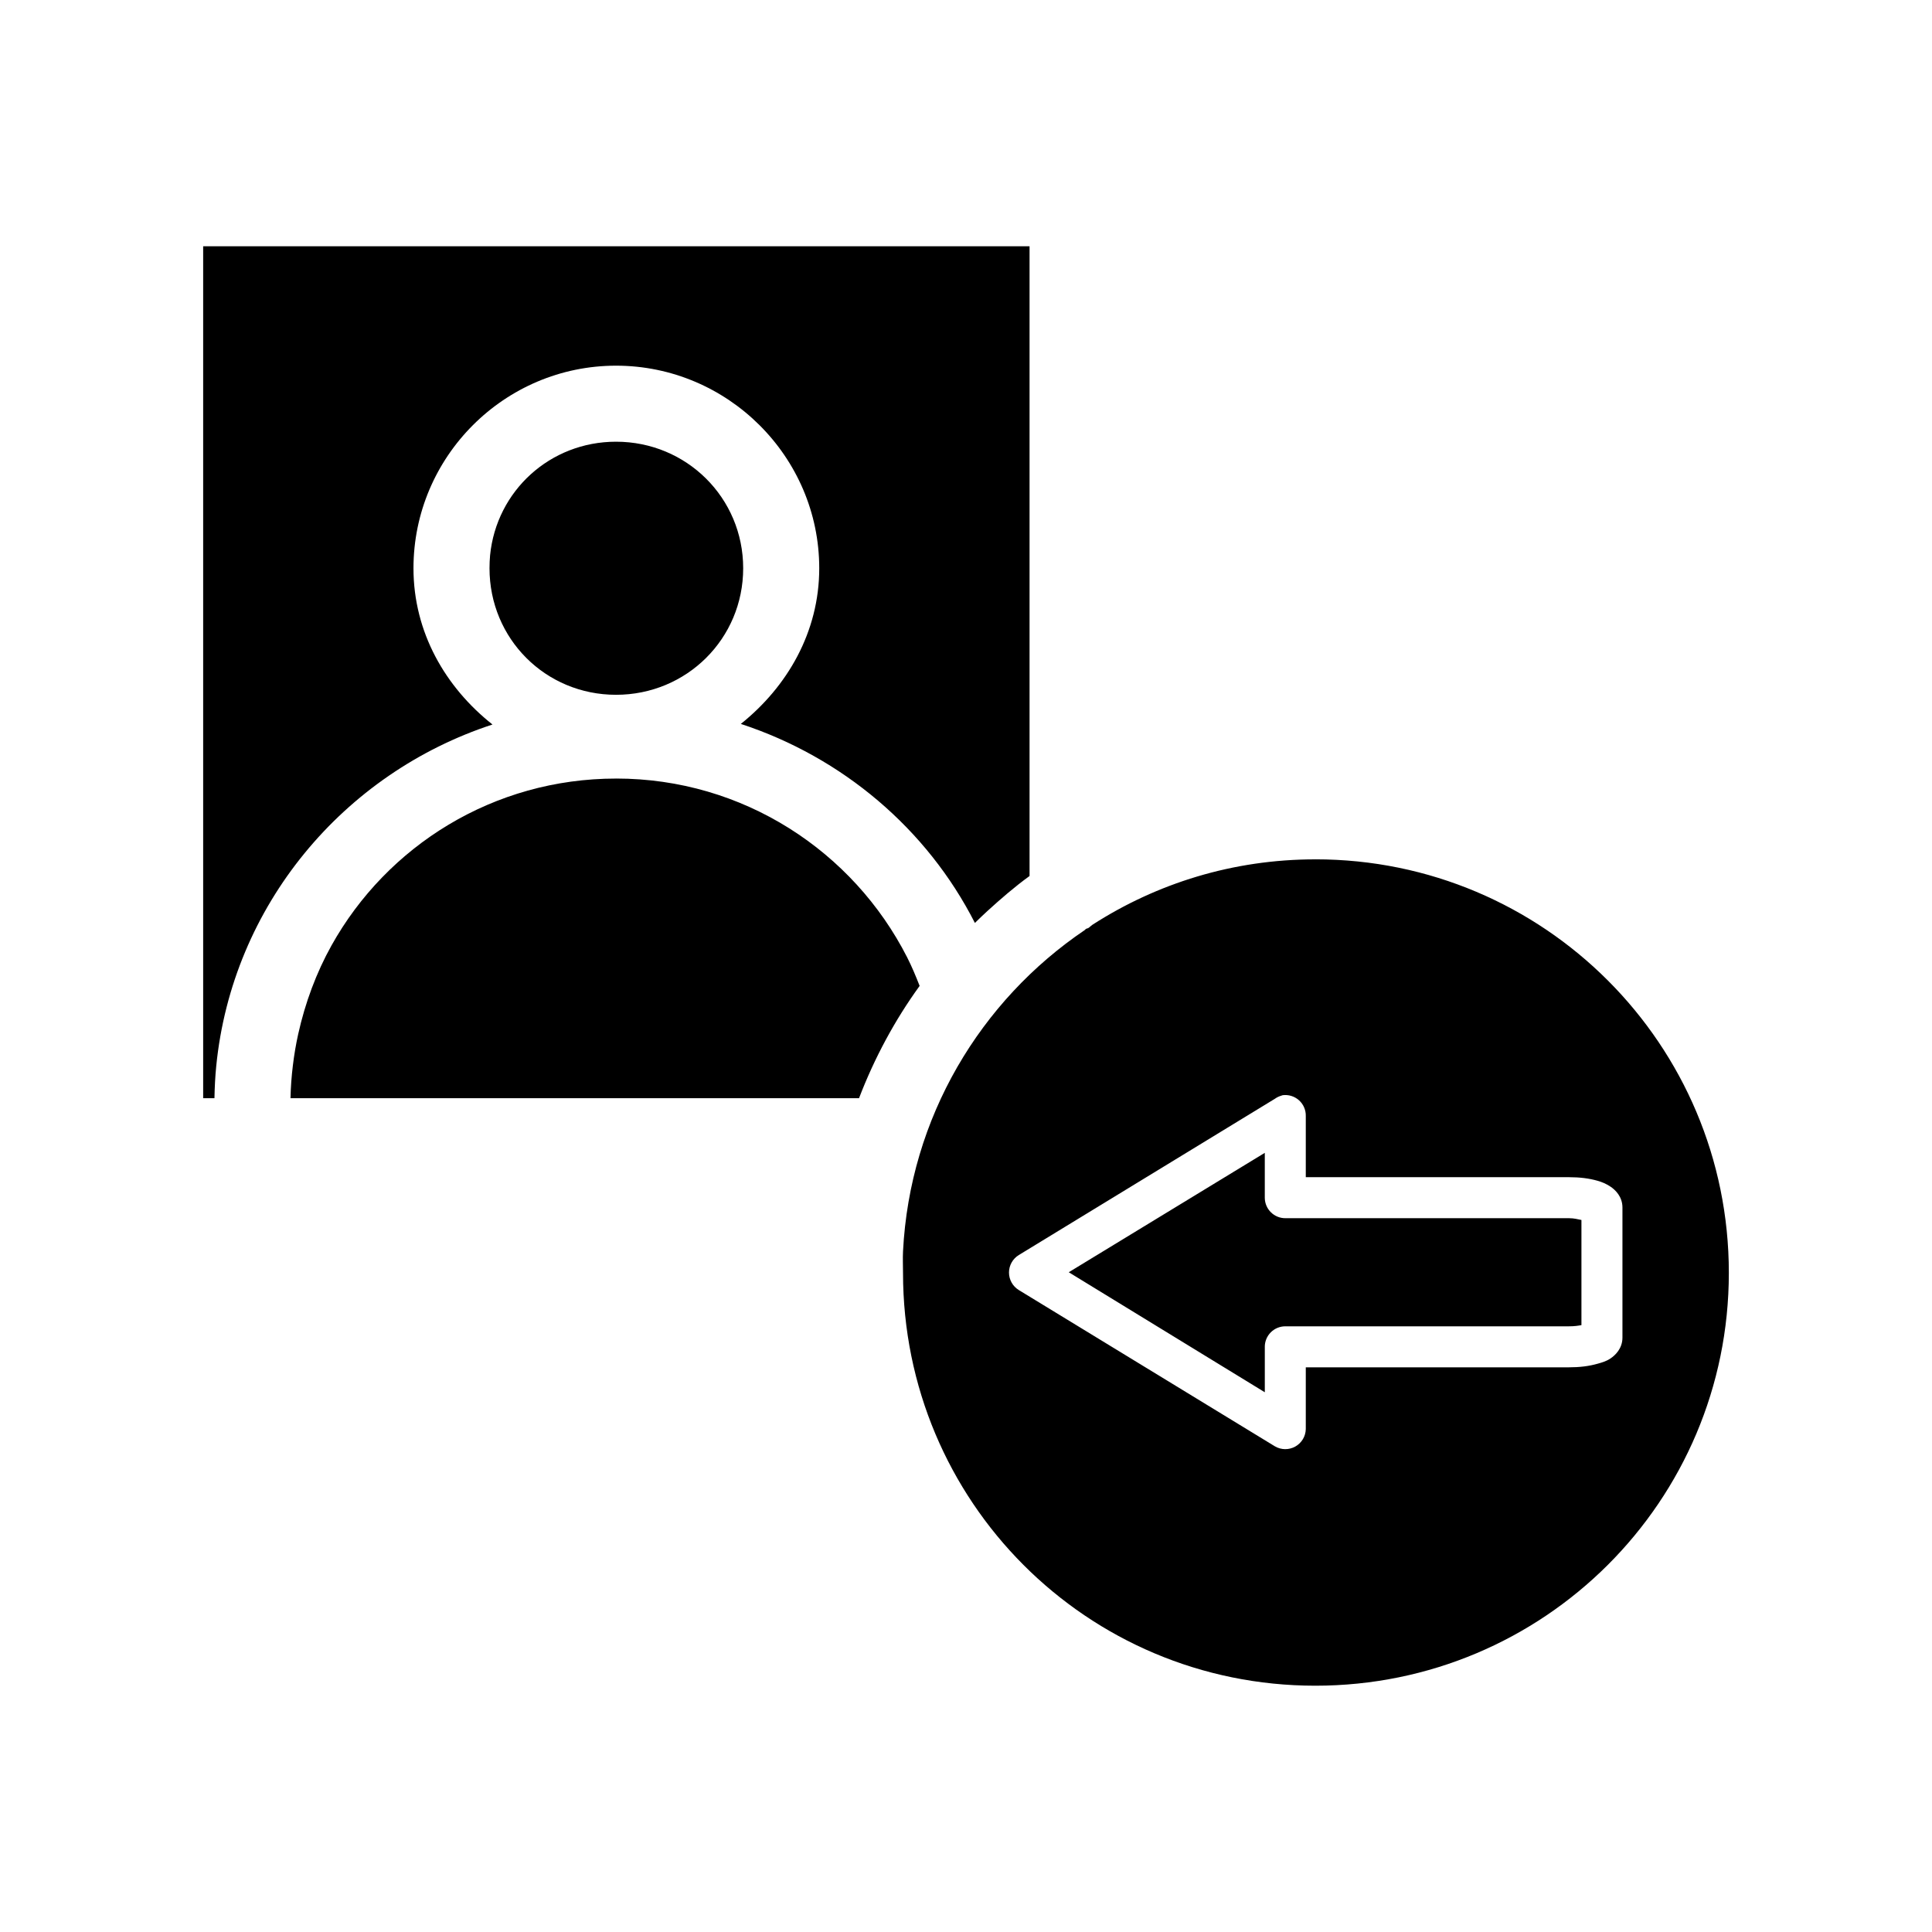 <?xml version="1.0" encoding="UTF-8"?>
<!-- Uploaded to: ICON Repo, www.iconrepo.com, Generator: ICON Repo Mixer Tools -->
<svg fill="#000000" width="800px" height="800px" version="1.1" viewBox="144 144 512 512" xmlns="http://www.w3.org/2000/svg">
 <path d="m197.84 209.26v225.77h2.992c0.055-2.902 0.191-5.664 0.473-8.5 4.219-42.578 33.734-77.617 73.211-90.527-12.441-9.84-20.941-24.387-20.941-41.406 0-29.566 24.121-53.688 53.688-53.688s53.844 24.121 53.844 53.688c0 16.906-8.48 31.402-20.781 41.25 26.918 8.828 49.336 27.805 62.031 52.742 1.086-1.059 2.184-2.125 3.305-3.148 3.586-3.266 7.242-6.438 11.18-9.289v-166.89h-219zm109.42 51.797c-17.508 0-31.676 13.051-33.379 30.07-0.105 1.133-0.156 2.297-0.156 3.465 0 18.672 14.836 33.535 33.535 33.535s33.691-14.863 33.691-33.535-15.02-33.535-33.691-33.535zm0 89.27c-32.488 0-60.684 17.828-75.414 44.242-4.016 7.203-6.973 15.164-8.816 23.457-0.613 2.766-1.07 5.484-1.418 8.344-0.348 2.859-0.562 5.723-0.629 8.66h150.67c4.078-10.645 9.469-20.668 16.059-29.758-1.008-2.566-2.051-5.094-3.305-7.559-14.289-28.07-43.406-47.391-77.145-47.391zm185.31 21.41c-21.809 0-42.004 6.363-59.039 17.32h-0.004c-0.254 0.223-0.516 0.434-0.789 0.629-0.051 0.055-0.102 0.105-0.156 0.156-0.098 0.066-0.215 0.09-0.312 0.156-0.156 0.055-0.312 0.109-0.473 0.156-0.121 0.082-0.191 0.23-0.312 0.312-27.637 18.684-46.387 49.676-48.176 85.176-0.098 1.867 0 3.777 0 5.668 0 60.551 48.711 109.42 109.27 109.42 60.551 0 109.58-48.871 109.58-109.42s-49.027-109.58-109.58-109.58zm-8.66 62.504h-0.004c1.574-0.207 3.16 0.285 4.34 1.344 1.18 1.059 1.84 2.582 1.801 4.168v16.215h69.746c2.832 0 5.277 0.297 7.559 0.945 1.141 0.324 2.262 0.766 3.465 1.574 1.203 0.809 3.148 2.59 3.148 5.512v34.48c0 2.922-1.945 4.703-3.148 5.512-1.203 0.809-2.324 1.094-3.465 1.418-2.277 0.648-4.723 0.945-7.559 0.945h-69.746v16.375-0.004c-0.039 1.926-1.102 3.688-2.785 4.625-1.684 0.941-3.738 0.918-5.402-0.059l-67.855-41.406v-0.004c-1.621-0.984-2.613-2.746-2.613-4.644 0-1.898 0.992-3.656 2.613-4.644l67.855-41.406c0.48-0.344 1.012-0.609 1.574-0.785 0.156-0.059 0.316-0.113 0.477-0.156zm-4.723 15.273-51.957 31.645 51.957 31.805v-11.965h-0.004c-0.02-1.469 0.555-2.883 1.59-3.922 1.039-1.035 2.453-1.609 3.922-1.59h75.098c1.449 0 2.336-0.141 3.305-0.312v-27.867c-0.973-0.172-1.855-0.473-3.305-0.473h-75.098c-3 0.043-5.465-2.356-5.512-5.356v-11.965z"/>
</svg>